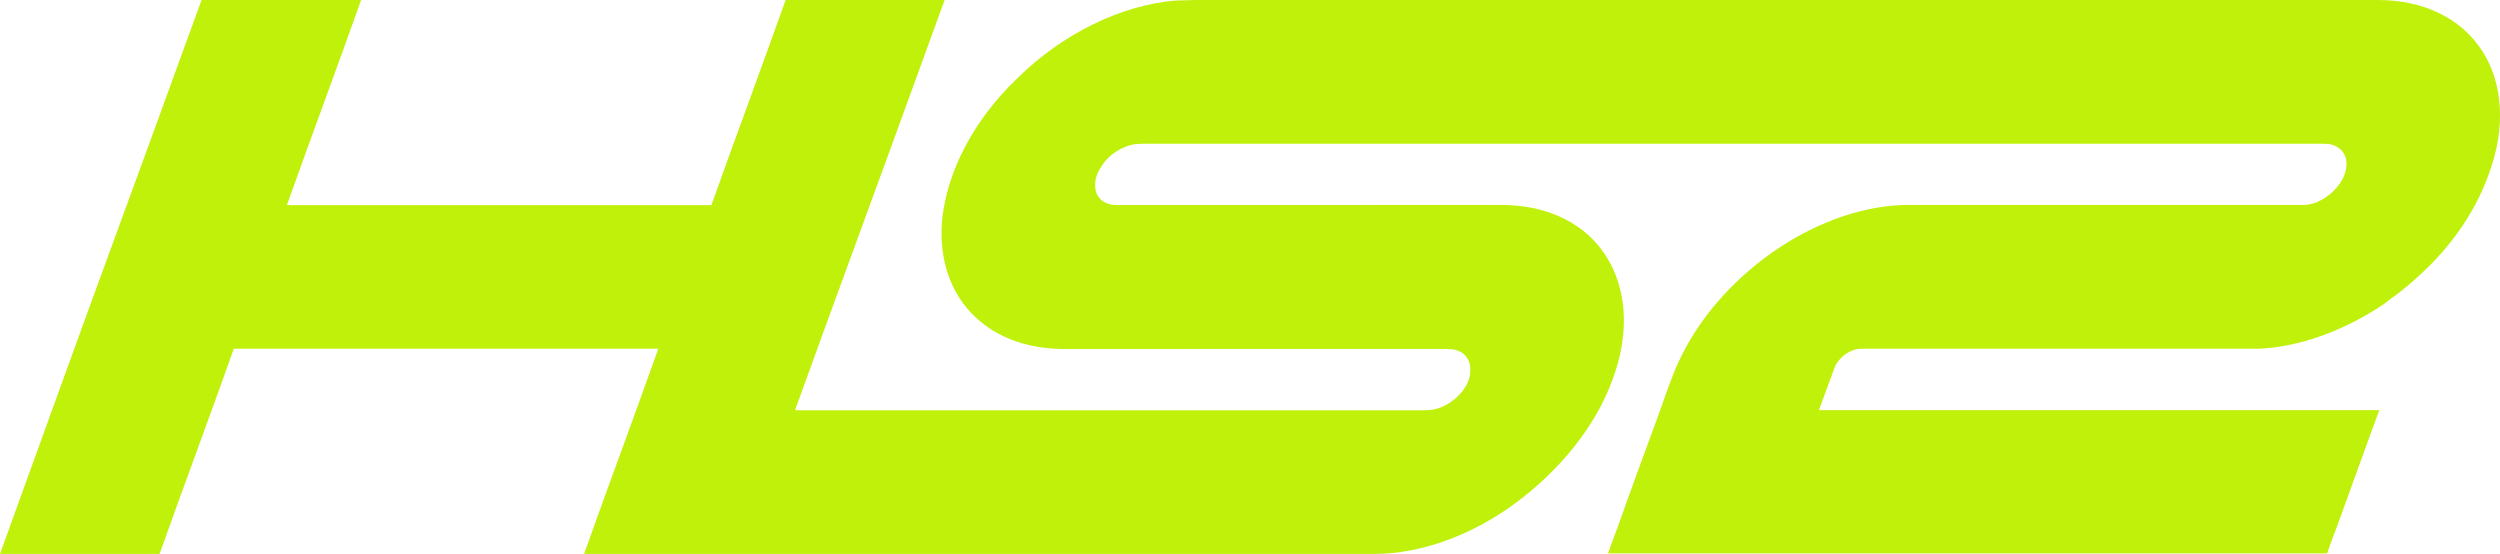 <svg viewBox="0 0 261.31 57.92" xmlns="http://www.w3.org/2000/svg" data-sanitized-data-name="Capa 2" data-name="Capa 2" id="Capa_2">
  <defs>
    <style>
      .cls-1 {
        fill: #c0f10b;
        stroke-width: 0px;
      }
    </style>
  </defs>
  <g data-sanitized-data-name="Capa 1" data-name="Capa 1" id="Capa_1-2">
    <path d="M259.47,5.36C257.37,2.05,253.52,0,248.53,0h-52.76s0,0,0,0h-60.07c-3.57,0-7.08,0-10.53,0,0,0-.06,0-.12,0-.67.02-1.33.04-1.94.05-.06,0-.12,0-.18,0-5.69.47-11.8,3.42-16.52,8.06-4.6,4.36-7.38,9.72-7.93,14.8-.73,7.96,4.48,13.57,12.77,13.57h13.43c.06,0,.18,0,.24-.01h26.08c.24.01.54.03.79.04,1.27.15,2,1.11,1.88,2.34,0,.95-.6,1.94-1.45,2.72-.91.8-2,1.3-3.03,1.3h-.06c-.18,0-.3.01-.48.01h-65.55c1.68-4.65,3.37-9.29,5.07-13.93,3.54-9.66,7.07-19.3,10.57-28.96h-16.62c-1.27,3.58-2.58,7.16-3.88,10.73-1.31,3.58-2.61,7.15-3.88,10.72H29.99c1.27-3.58,2.57-7.14,3.88-10.72,1.3-3.56,2.61-7.15,3.88-10.73h-16.68c-3.5,9.66-7.03,19.3-10.57,28.96-3.53,9.64-7,19.3-10.5,28.95h16.68c1.27-3.57,2.57-7.14,3.88-10.72,1.3-3.56,2.61-7.15,3.88-10.73h44.37c-1.27,3.58-2.58,7.16-3.88,10.73-1.31,3.58-2.61,7.15-3.88,10.72h16.62s0,0,0,0h65.96c5.02,0,10.4-2.06,14.82-5.35,4.47-3.32,8.29-7.86,10.1-12.88,1.88-5.02,1.43-9.58-.67-12.89-2.08-3.29-5.93-5.36-10.95-5.36h-13.43c-.12,0-.18,0-.3.01h-26.14c-.12,0-.18,0-.3,0h-.06c-1.09,0-1.81-.5-2.12-1.31-.24-.78-.12-1.77.54-2.71.73-1.24,2.24-2.19,3.57-2.34.24-.01.48-.03.79-.05h66.64s0,0,0,0h56.51c.05,0,.15,0,.15.01.05,0,.1,0,.15,0,.15.01.3.02.45.02,1.21.16,2.02,1.11,1.87,2.35-.05.94-.66,1.94-1.51,2.72-.86.79-1.97,1.3-2.97,1.3h-.05c-.1,0-.2,0-.3,0h-.1c-.05,0-.1,0-.1,0h-40.73c-3.12,0-6.5.82-9.83,2.39-3.43,1.62-6.59,3.96-9.17,6.68-2.61,2.74-4.59,5.88-5.8,9.17-.4,1.07-.81,2.15-1.16,3.21-1.51,4.11-3.03,8.23-4.49,12.35-.35.88-.65,1.75-.96,2.62h75.16c.3-.87.61-1.75.96-2.62,1.16-3.24,2.37-6.48,3.53-9.73.3-.87.66-1.74.96-2.62h-58.57c.55-1.46,1.06-2.91,1.61-4.36.4-1.13,1.66-2.06,2.82-2.06h41.49s0,0,.05,0c4.28-.18,8.97-1.88,13.21-4.75,0-.01,0-.03.05-.05,0-.02,0-.04.1-.05.1-.12.25-.24.45-.37,1.31-.92,2.47-1.95,3.63-3.05,3.08-2.96,5.34-6.42,6.6-9.96,1.87-5.01,1.43-9.59-.66-12.88Z" class="cls-1"></path>
  </g>
</svg>